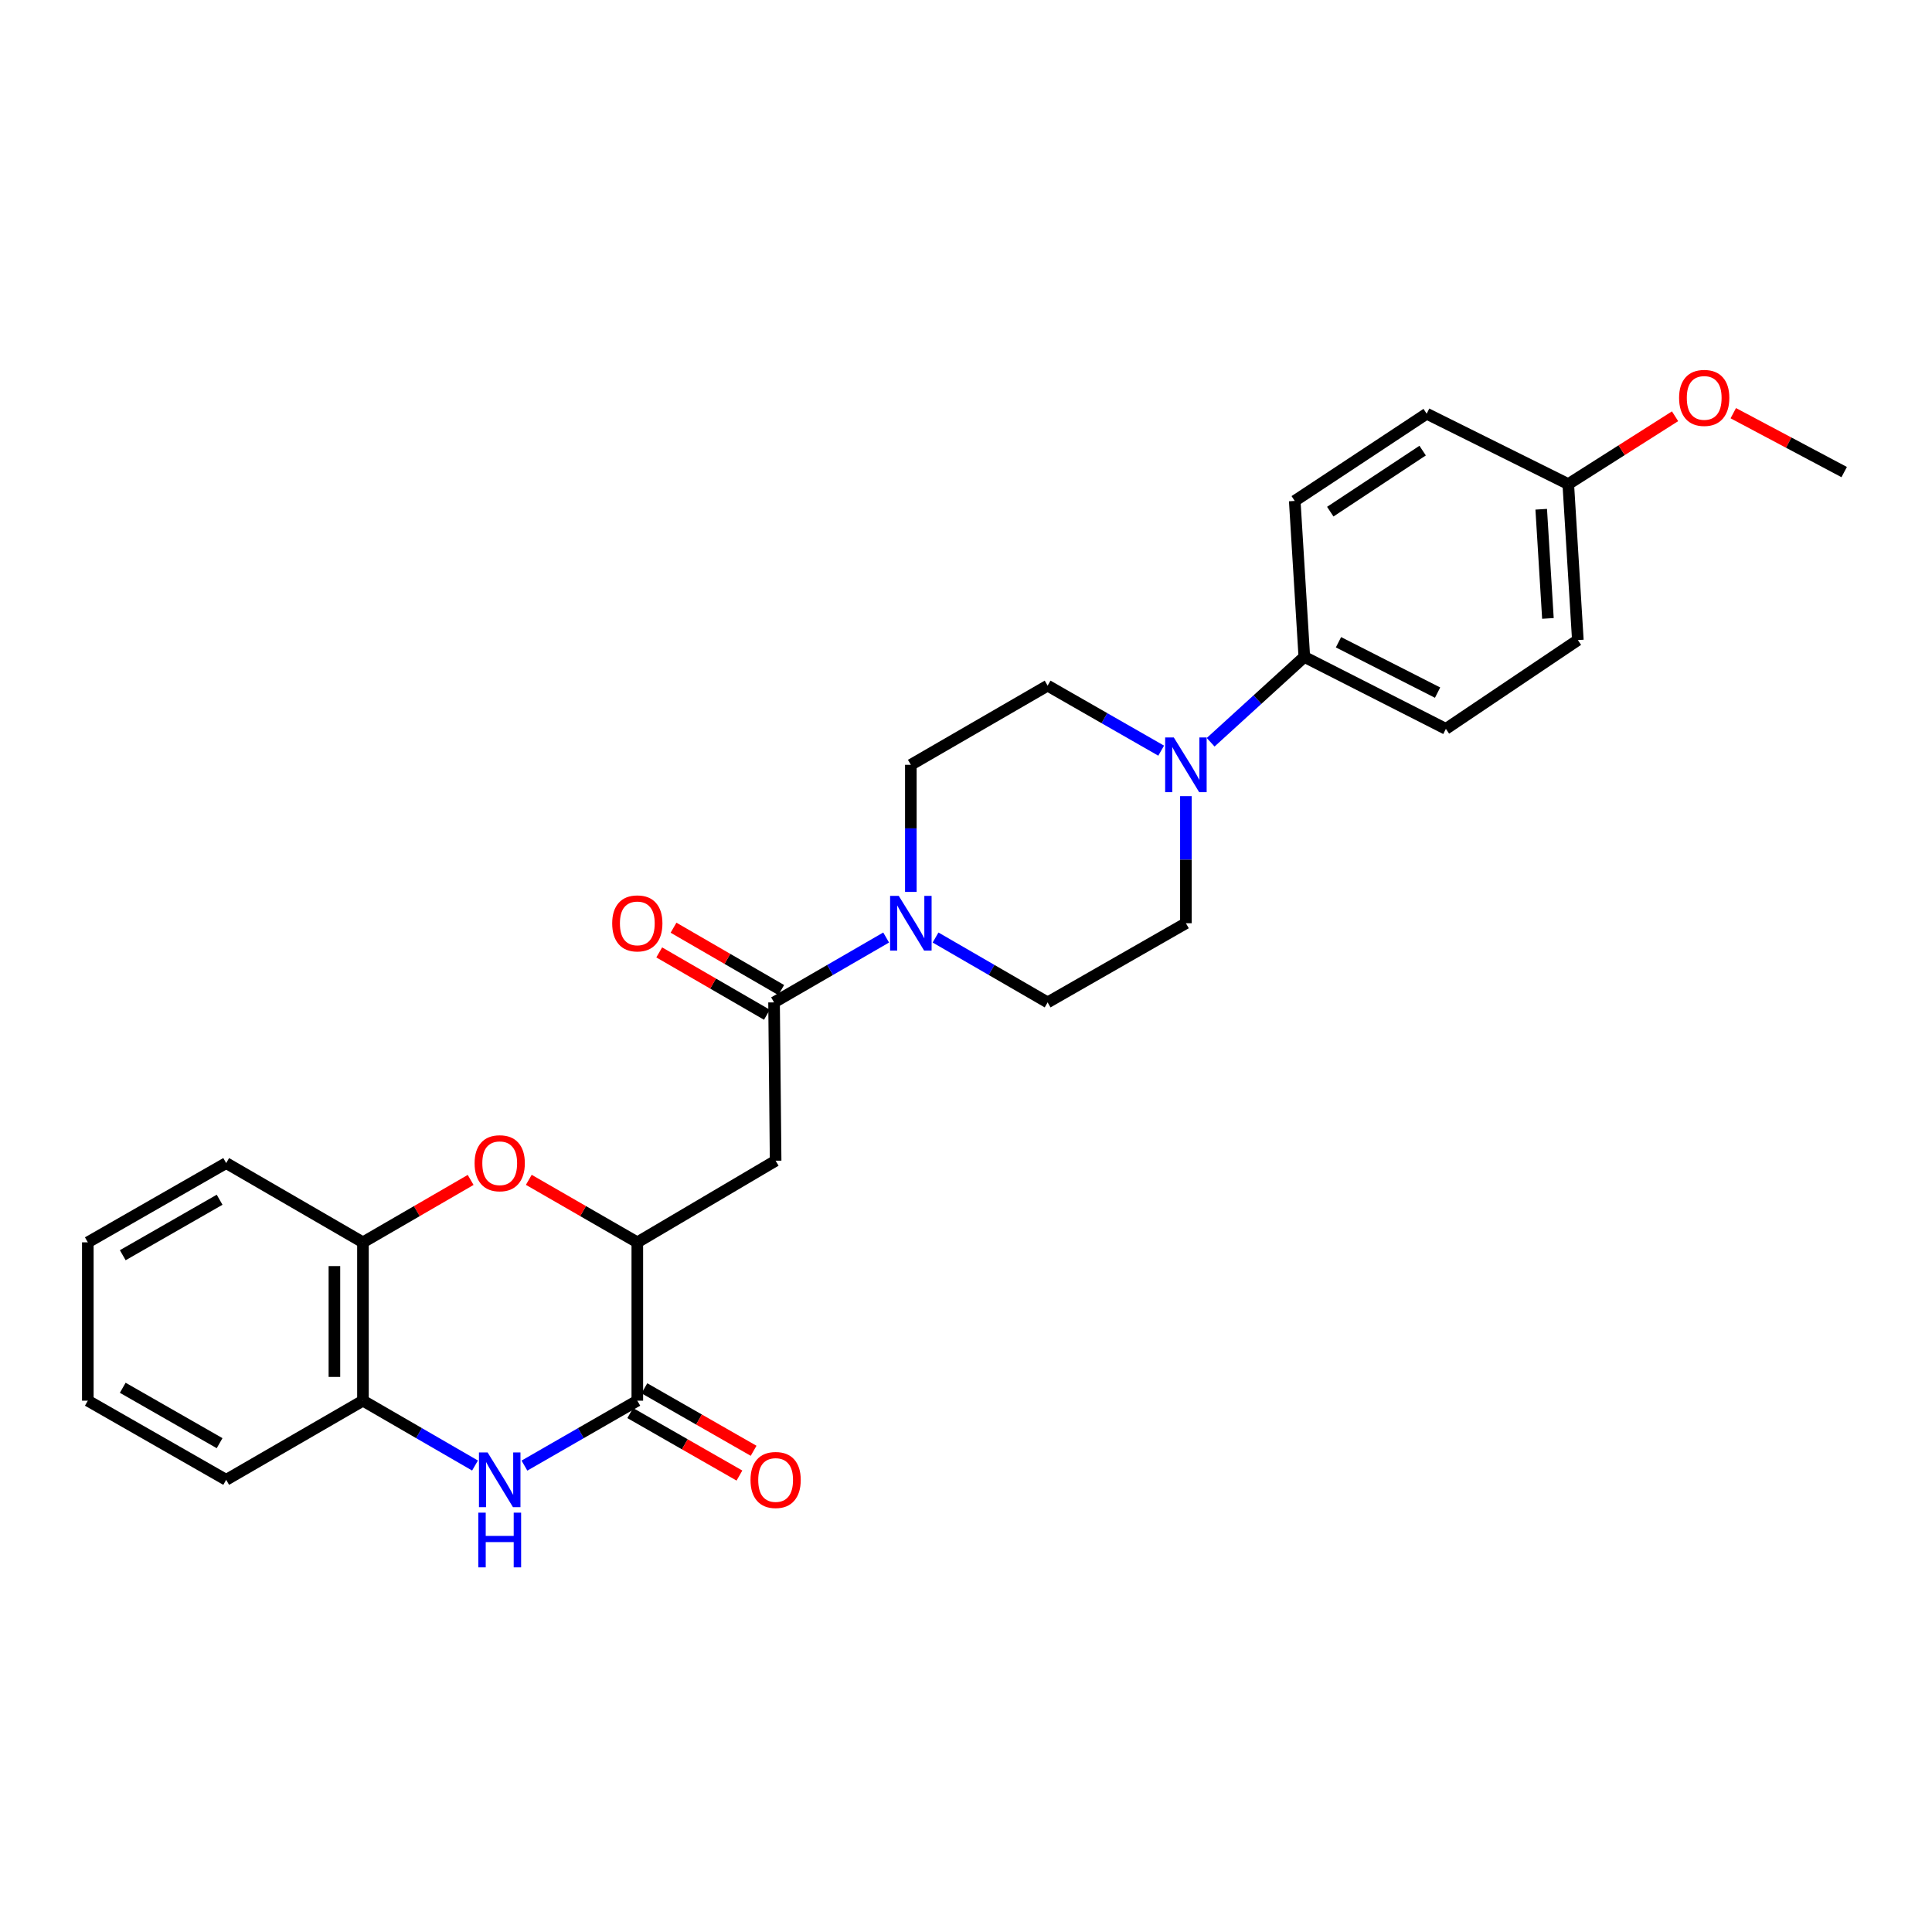 <?xml version='1.0' encoding='iso-8859-1'?>
<svg version='1.1' baseProfile='full'
              xmlns='http://www.w3.org/2000/svg'
                      xmlns:rdkit='http://www.rdkit.org/xml'
                      xmlns:xlink='http://www.w3.org/1999/xlink'
                  xml:space='preserve'
width='1000px' height='1000px' viewBox='0 0 1000 1000'>
<!-- END OF HEADER -->
<rect style='opacity:1.0;fill:#FFFFFF;stroke:none' width='1000' height='1000' x='0' y='0'> </rect>
<path class='bond-0' d='M 271.445,758.596 L 300.658,741.792' style='fill:none;fill-rule:evenodd;stroke:#0000FF;stroke-width:6px;stroke-linecap:butt;stroke-linejoin:miter;stroke-opacity:1' />
<path class='bond-0' d='M 300.658,741.792 L 329.872,724.989' style='fill:none;fill-rule:evenodd;stroke:#000000;stroke-width:6px;stroke-linecap:butt;stroke-linejoin:miter;stroke-opacity:1' />
<path class='bond-7' d='M 245.866,758.556 L 216.865,741.772' style='fill:none;fill-rule:evenodd;stroke:#0000FF;stroke-width:6px;stroke-linecap:butt;stroke-linejoin:miter;stroke-opacity:1' />
<path class='bond-7' d='M 216.865,741.772 L 187.864,724.989' style='fill:none;fill-rule:evenodd;stroke:#000000;stroke-width:6px;stroke-linecap:butt;stroke-linejoin:miter;stroke-opacity:1' />
<path class='bond-2' d='M 329.872,724.989 L 329.872,643.031' style='fill:none;fill-rule:evenodd;stroke:#000000;stroke-width:6px;stroke-linecap:butt;stroke-linejoin:miter;stroke-opacity:1' />
<path class='bond-12' d='M 326.203,731.4 L 354.467,747.574' style='fill:none;fill-rule:evenodd;stroke:#000000;stroke-width:6px;stroke-linecap:butt;stroke-linejoin:miter;stroke-opacity:1' />
<path class='bond-12' d='M 354.467,747.574 L 382.731,763.748' style='fill:none;fill-rule:evenodd;stroke:#FF0000;stroke-width:6px;stroke-linecap:butt;stroke-linejoin:miter;stroke-opacity:1' />
<path class='bond-12' d='M 333.541,718.577 L 361.805,734.751' style='fill:none;fill-rule:evenodd;stroke:#000000;stroke-width:6px;stroke-linecap:butt;stroke-linejoin:miter;stroke-opacity:1' />
<path class='bond-12' d='M 361.805,734.751 L 390.069,750.924' style='fill:none;fill-rule:evenodd;stroke:#FF0000;stroke-width:6px;stroke-linecap:butt;stroke-linejoin:miter;stroke-opacity:1' />
<path class='bond-1' d='M 400.65,518.835 L 401.462,600.784' style='fill:none;fill-rule:evenodd;stroke:#000000;stroke-width:6px;stroke-linecap:butt;stroke-linejoin:miter;stroke-opacity:1' />
<path class='bond-5' d='M 400.65,518.835 L 429.659,502.047' style='fill:none;fill-rule:evenodd;stroke:#000000;stroke-width:6px;stroke-linecap:butt;stroke-linejoin:miter;stroke-opacity:1' />
<path class='bond-5' d='M 429.659,502.047 L 458.667,485.26' style='fill:none;fill-rule:evenodd;stroke:#0000FF;stroke-width:6px;stroke-linecap:butt;stroke-linejoin:miter;stroke-opacity:1' />
<path class='bond-15' d='M 404.351,512.442 L 376.484,496.31' style='fill:none;fill-rule:evenodd;stroke:#000000;stroke-width:6px;stroke-linecap:butt;stroke-linejoin:miter;stroke-opacity:1' />
<path class='bond-15' d='M 376.484,496.31 L 348.617,480.177' style='fill:none;fill-rule:evenodd;stroke:#FF0000;stroke-width:6px;stroke-linecap:butt;stroke-linejoin:miter;stroke-opacity:1' />
<path class='bond-15' d='M 396.949,525.228 L 369.082,509.096' style='fill:none;fill-rule:evenodd;stroke:#000000;stroke-width:6px;stroke-linecap:butt;stroke-linejoin:miter;stroke-opacity:1' />
<path class='bond-15' d='M 369.082,509.096 L 341.215,492.963' style='fill:none;fill-rule:evenodd;stroke:#FF0000;stroke-width:6px;stroke-linecap:butt;stroke-linejoin:miter;stroke-opacity:1' />
<path class='bond-3' d='M 329.872,643.031 L 401.462,600.784' style='fill:none;fill-rule:evenodd;stroke:#000000;stroke-width:6px;stroke-linecap:butt;stroke-linejoin:miter;stroke-opacity:1' />
<path class='bond-27' d='M 329.872,643.031 L 301.788,626.855' style='fill:none;fill-rule:evenodd;stroke:#000000;stroke-width:6px;stroke-linecap:butt;stroke-linejoin:miter;stroke-opacity:1' />
<path class='bond-27' d='M 301.788,626.855 L 273.705,610.679' style='fill:none;fill-rule:evenodd;stroke:#FF0000;stroke-width:6px;stroke-linecap:butt;stroke-linejoin:miter;stroke-opacity:1' />
<path class='bond-4' d='M 243.605,610.727 L 215.735,626.879' style='fill:none;fill-rule:evenodd;stroke:#FF0000;stroke-width:6px;stroke-linecap:butt;stroke-linejoin:miter;stroke-opacity:1' />
<path class='bond-4' d='M 215.735,626.879 L 187.864,643.031' style='fill:none;fill-rule:evenodd;stroke:#000000;stroke-width:6px;stroke-linecap:butt;stroke-linejoin:miter;stroke-opacity:1' />
<path class='bond-10' d='M 484.237,485.26 L 513.242,502.048' style='fill:none;fill-rule:evenodd;stroke:#0000FF;stroke-width:6px;stroke-linecap:butt;stroke-linejoin:miter;stroke-opacity:1' />
<path class='bond-10' d='M 513.242,502.048 L 542.247,518.835' style='fill:none;fill-rule:evenodd;stroke:#000000;stroke-width:6px;stroke-linecap:butt;stroke-linejoin:miter;stroke-opacity:1' />
<path class='bond-11' d='M 471.452,461.651 L 471.452,428.761' style='fill:none;fill-rule:evenodd;stroke:#0000FF;stroke-width:6px;stroke-linecap:butt;stroke-linejoin:miter;stroke-opacity:1' />
<path class='bond-11' d='M 471.452,428.761 L 471.452,395.87' style='fill:none;fill-rule:evenodd;stroke:#000000;stroke-width:6px;stroke-linecap:butt;stroke-linejoin:miter;stroke-opacity:1' />
<path class='bond-6' d='M 601.019,388.54 L 571.633,371.714' style='fill:none;fill-rule:evenodd;stroke:#0000FF;stroke-width:6px;stroke-linecap:butt;stroke-linejoin:miter;stroke-opacity:1' />
<path class='bond-6' d='M 571.633,371.714 L 542.247,354.888' style='fill:none;fill-rule:evenodd;stroke:#000000;stroke-width:6px;stroke-linecap:butt;stroke-linejoin:miter;stroke-opacity:1' />
<path class='bond-9' d='M 626.634,384.191 L 650.872,362.099' style='fill:none;fill-rule:evenodd;stroke:#0000FF;stroke-width:6px;stroke-linecap:butt;stroke-linejoin:miter;stroke-opacity:1' />
<path class='bond-9' d='M 650.872,362.099 L 675.111,340.006' style='fill:none;fill-rule:evenodd;stroke:#000000;stroke-width:6px;stroke-linecap:butt;stroke-linejoin:miter;stroke-opacity:1' />
<path class='bond-29' d='M 613.821,412.08 L 613.821,444.97' style='fill:none;fill-rule:evenodd;stroke:#0000FF;stroke-width:6px;stroke-linecap:butt;stroke-linejoin:miter;stroke-opacity:1' />
<path class='bond-29' d='M 613.821,444.97 L 613.821,477.861' style='fill:none;fill-rule:evenodd;stroke:#000000;stroke-width:6px;stroke-linecap:butt;stroke-linejoin:miter;stroke-opacity:1' />
<path class='bond-8' d='M 187.864,724.989 L 187.864,643.031' style='fill:none;fill-rule:evenodd;stroke:#000000;stroke-width:6px;stroke-linecap:butt;stroke-linejoin:miter;stroke-opacity:1' />
<path class='bond-8' d='M 173.09,712.695 L 173.09,655.325' style='fill:none;fill-rule:evenodd;stroke:#000000;stroke-width:6px;stroke-linecap:butt;stroke-linejoin:miter;stroke-opacity:1' />
<path class='bond-22' d='M 187.864,724.989 L 117.07,765.955' style='fill:none;fill-rule:evenodd;stroke:#000000;stroke-width:6px;stroke-linecap:butt;stroke-linejoin:miter;stroke-opacity:1' />
<path class='bond-23' d='M 187.864,643.031 L 117.07,602.007' style='fill:none;fill-rule:evenodd;stroke:#000000;stroke-width:6px;stroke-linecap:butt;stroke-linejoin:miter;stroke-opacity:1' />
<path class='bond-16' d='M 675.111,340.006 L 748.384,377.263' style='fill:none;fill-rule:evenodd;stroke:#000000;stroke-width:6px;stroke-linecap:butt;stroke-linejoin:miter;stroke-opacity:1' />
<path class='bond-16' d='M 692.798,332.425 L 744.089,358.504' style='fill:none;fill-rule:evenodd;stroke:#000000;stroke-width:6px;stroke-linecap:butt;stroke-linejoin:miter;stroke-opacity:1' />
<path class='bond-17' d='M 675.111,340.006 L 670.153,259.28' style='fill:none;fill-rule:evenodd;stroke:#000000;stroke-width:6px;stroke-linecap:butt;stroke-linejoin:miter;stroke-opacity:1' />
<path class='bond-13' d='M 542.247,518.835 L 613.821,477.861' style='fill:none;fill-rule:evenodd;stroke:#000000;stroke-width:6px;stroke-linecap:butt;stroke-linejoin:miter;stroke-opacity:1' />
<path class='bond-14' d='M 471.452,395.87 L 542.247,354.888' style='fill:none;fill-rule:evenodd;stroke:#000000;stroke-width:6px;stroke-linecap:butt;stroke-linejoin:miter;stroke-opacity:1' />
<path class='bond-20' d='M 748.384,377.263 L 816.691,331.298' style='fill:none;fill-rule:evenodd;stroke:#000000;stroke-width:6px;stroke-linecap:butt;stroke-linejoin:miter;stroke-opacity:1' />
<path class='bond-19' d='M 670.153,259.28 L 738.452,214.136' style='fill:none;fill-rule:evenodd;stroke:#000000;stroke-width:6px;stroke-linecap:butt;stroke-linejoin:miter;stroke-opacity:1' />
<path class='bond-19' d='M 688.545,264.834 L 736.354,233.233' style='fill:none;fill-rule:evenodd;stroke:#000000;stroke-width:6px;stroke-linecap:butt;stroke-linejoin:miter;stroke-opacity:1' />
<path class='bond-18' d='M 811.734,250.571 L 738.452,214.136' style='fill:none;fill-rule:evenodd;stroke:#000000;stroke-width:6px;stroke-linecap:butt;stroke-linejoin:miter;stroke-opacity:1' />
<path class='bond-21' d='M 811.734,250.571 L 839.371,233.013' style='fill:none;fill-rule:evenodd;stroke:#000000;stroke-width:6px;stroke-linecap:butt;stroke-linejoin:miter;stroke-opacity:1' />
<path class='bond-21' d='M 839.371,233.013 L 867.009,215.454' style='fill:none;fill-rule:evenodd;stroke:#FF0000;stroke-width:6px;stroke-linecap:butt;stroke-linejoin:miter;stroke-opacity:1' />
<path class='bond-30' d='M 811.734,250.571 L 816.691,331.298' style='fill:none;fill-rule:evenodd;stroke:#000000;stroke-width:6px;stroke-linecap:butt;stroke-linejoin:miter;stroke-opacity:1' />
<path class='bond-30' d='M 797.731,263.586 L 801.201,320.094' style='fill:none;fill-rule:evenodd;stroke:#000000;stroke-width:6px;stroke-linecap:butt;stroke-linejoin:miter;stroke-opacity:1' />
<path class='bond-24' d='M 897.144,213.864 L 925.845,229.107' style='fill:none;fill-rule:evenodd;stroke:#FF0000;stroke-width:6px;stroke-linecap:butt;stroke-linejoin:miter;stroke-opacity:1' />
<path class='bond-24' d='M 925.845,229.107 L 954.545,244.35' style='fill:none;fill-rule:evenodd;stroke:#000000;stroke-width:6px;stroke-linecap:butt;stroke-linejoin:miter;stroke-opacity:1' />
<path class='bond-26' d='M 117.07,765.955 L 45.455,724.989' style='fill:none;fill-rule:evenodd;stroke:#000000;stroke-width:6px;stroke-linecap:butt;stroke-linejoin:miter;stroke-opacity:1' />
<path class='bond-26' d='M 113.664,746.986 L 63.533,718.309' style='fill:none;fill-rule:evenodd;stroke:#000000;stroke-width:6px;stroke-linecap:butt;stroke-linejoin:miter;stroke-opacity:1' />
<path class='bond-28' d='M 117.07,602.007 L 45.455,643.031' style='fill:none;fill-rule:evenodd;stroke:#000000;stroke-width:6px;stroke-linecap:butt;stroke-linejoin:miter;stroke-opacity:1' />
<path class='bond-28' d='M 113.671,620.981 L 63.541,649.698' style='fill:none;fill-rule:evenodd;stroke:#000000;stroke-width:6px;stroke-linecap:butt;stroke-linejoin:miter;stroke-opacity:1' />
<path class='bond-25' d='M 45.455,643.031 L 45.455,724.989' style='fill:none;fill-rule:evenodd;stroke:#000000;stroke-width:6px;stroke-linecap:butt;stroke-linejoin:miter;stroke-opacity:1' />
<path  class='atom-0' d='M 252.39 751.795
L 261.67 766.795
Q 262.59 768.275, 264.07 770.955
Q 265.55 773.635, 265.63 773.795
L 265.63 751.795
L 269.39 751.795
L 269.39 780.115
L 265.51 780.115
L 255.55 763.715
Q 254.39 761.795, 253.15 759.595
Q 251.95 757.395, 251.59 756.715
L 251.59 780.115
L 247.91 780.115
L 247.91 751.795
L 252.39 751.795
' fill='#0000FF'/>
<path  class='atom-0' d='M 247.57 782.947
L 251.41 782.947
L 251.41 794.987
L 265.89 794.987
L 265.89 782.947
L 269.73 782.947
L 269.73 811.267
L 265.89 811.267
L 265.89 798.187
L 251.41 798.187
L 251.41 811.267
L 247.57 811.267
L 247.57 782.947
' fill='#0000FF'/>
<path  class='atom-5' d='M 245.65 602.087
Q 245.65 595.287, 249.01 591.487
Q 252.37 587.687, 258.65 587.687
Q 264.93 587.687, 268.29 591.487
Q 271.65 595.287, 271.65 602.087
Q 271.65 608.967, 268.25 612.887
Q 264.85 616.767, 258.65 616.767
Q 252.41 616.767, 249.01 612.887
Q 245.65 609.007, 245.65 602.087
M 258.65 613.567
Q 262.97 613.567, 265.29 610.687
Q 267.65 607.767, 267.65 602.087
Q 267.65 596.527, 265.29 593.727
Q 262.97 590.887, 258.65 590.887
Q 254.33 590.887, 251.97 593.687
Q 249.65 596.487, 249.65 602.087
Q 249.65 607.807, 251.97 610.687
Q 254.33 613.567, 258.65 613.567
' fill='#FF0000'/>
<path  class='atom-6' d='M 465.192 463.701
L 474.472 478.701
Q 475.392 480.181, 476.872 482.861
Q 478.352 485.541, 478.432 485.701
L 478.432 463.701
L 482.192 463.701
L 482.192 492.021
L 478.312 492.021
L 468.352 475.621
Q 467.192 473.701, 465.952 471.501
Q 464.752 469.301, 464.392 468.621
L 464.392 492.021
L 460.712 492.021
L 460.712 463.701
L 465.192 463.701
' fill='#0000FF'/>
<path  class='atom-7' d='M 607.561 381.71
L 616.841 396.71
Q 617.761 398.19, 619.241 400.87
Q 620.721 403.55, 620.801 403.71
L 620.801 381.71
L 624.561 381.71
L 624.561 410.03
L 620.681 410.03
L 610.721 393.63
Q 609.561 391.71, 608.321 389.51
Q 607.121 387.31, 606.761 386.63
L 606.761 410.03
L 603.081 410.03
L 603.081 381.71
L 607.561 381.71
' fill='#0000FF'/>
<path  class='atom-13' d='M 388.462 766.035
Q 388.462 759.235, 391.822 755.435
Q 395.182 751.635, 401.462 751.635
Q 407.742 751.635, 411.102 755.435
Q 414.462 759.235, 414.462 766.035
Q 414.462 772.915, 411.062 776.835
Q 407.662 780.715, 401.462 780.715
Q 395.222 780.715, 391.822 776.835
Q 388.462 772.955, 388.462 766.035
M 401.462 777.515
Q 405.782 777.515, 408.102 774.635
Q 410.462 771.715, 410.462 766.035
Q 410.462 760.475, 408.102 757.675
Q 405.782 754.835, 401.462 754.835
Q 397.142 754.835, 394.782 757.635
Q 392.462 760.435, 392.462 766.035
Q 392.462 771.755, 394.782 774.635
Q 397.142 777.515, 401.462 777.515
' fill='#FF0000'/>
<path  class='atom-16' d='M 316.872 477.941
Q 316.872 471.141, 320.232 467.341
Q 323.592 463.541, 329.872 463.541
Q 336.152 463.541, 339.512 467.341
Q 342.872 471.141, 342.872 477.941
Q 342.872 484.821, 339.472 488.741
Q 336.072 492.621, 329.872 492.621
Q 323.632 492.621, 320.232 488.741
Q 316.872 484.861, 316.872 477.941
M 329.872 489.421
Q 334.192 489.421, 336.512 486.541
Q 338.872 483.621, 338.872 477.941
Q 338.872 472.381, 336.512 469.581
Q 334.192 466.741, 329.872 466.741
Q 325.552 466.741, 323.192 469.541
Q 320.872 472.341, 320.872 477.941
Q 320.872 483.661, 323.192 486.541
Q 325.552 489.421, 329.872 489.421
' fill='#FF0000'/>
<path  class='atom-22' d='M 869.093 205.95
Q 869.093 199.15, 872.453 195.35
Q 875.813 191.55, 882.093 191.55
Q 888.373 191.55, 891.733 195.35
Q 895.093 199.15, 895.093 205.95
Q 895.093 212.83, 891.693 216.75
Q 888.293 220.63, 882.093 220.63
Q 875.853 220.63, 872.453 216.75
Q 869.093 212.87, 869.093 205.95
M 882.093 217.43
Q 886.413 217.43, 888.733 214.55
Q 891.093 211.63, 891.093 205.95
Q 891.093 200.39, 888.733 197.59
Q 886.413 194.75, 882.093 194.75
Q 877.773 194.75, 875.413 197.55
Q 873.093 200.35, 873.093 205.95
Q 873.093 211.67, 875.413 214.55
Q 877.773 217.43, 882.093 217.43
' fill='#FF0000'/>
</svg>
